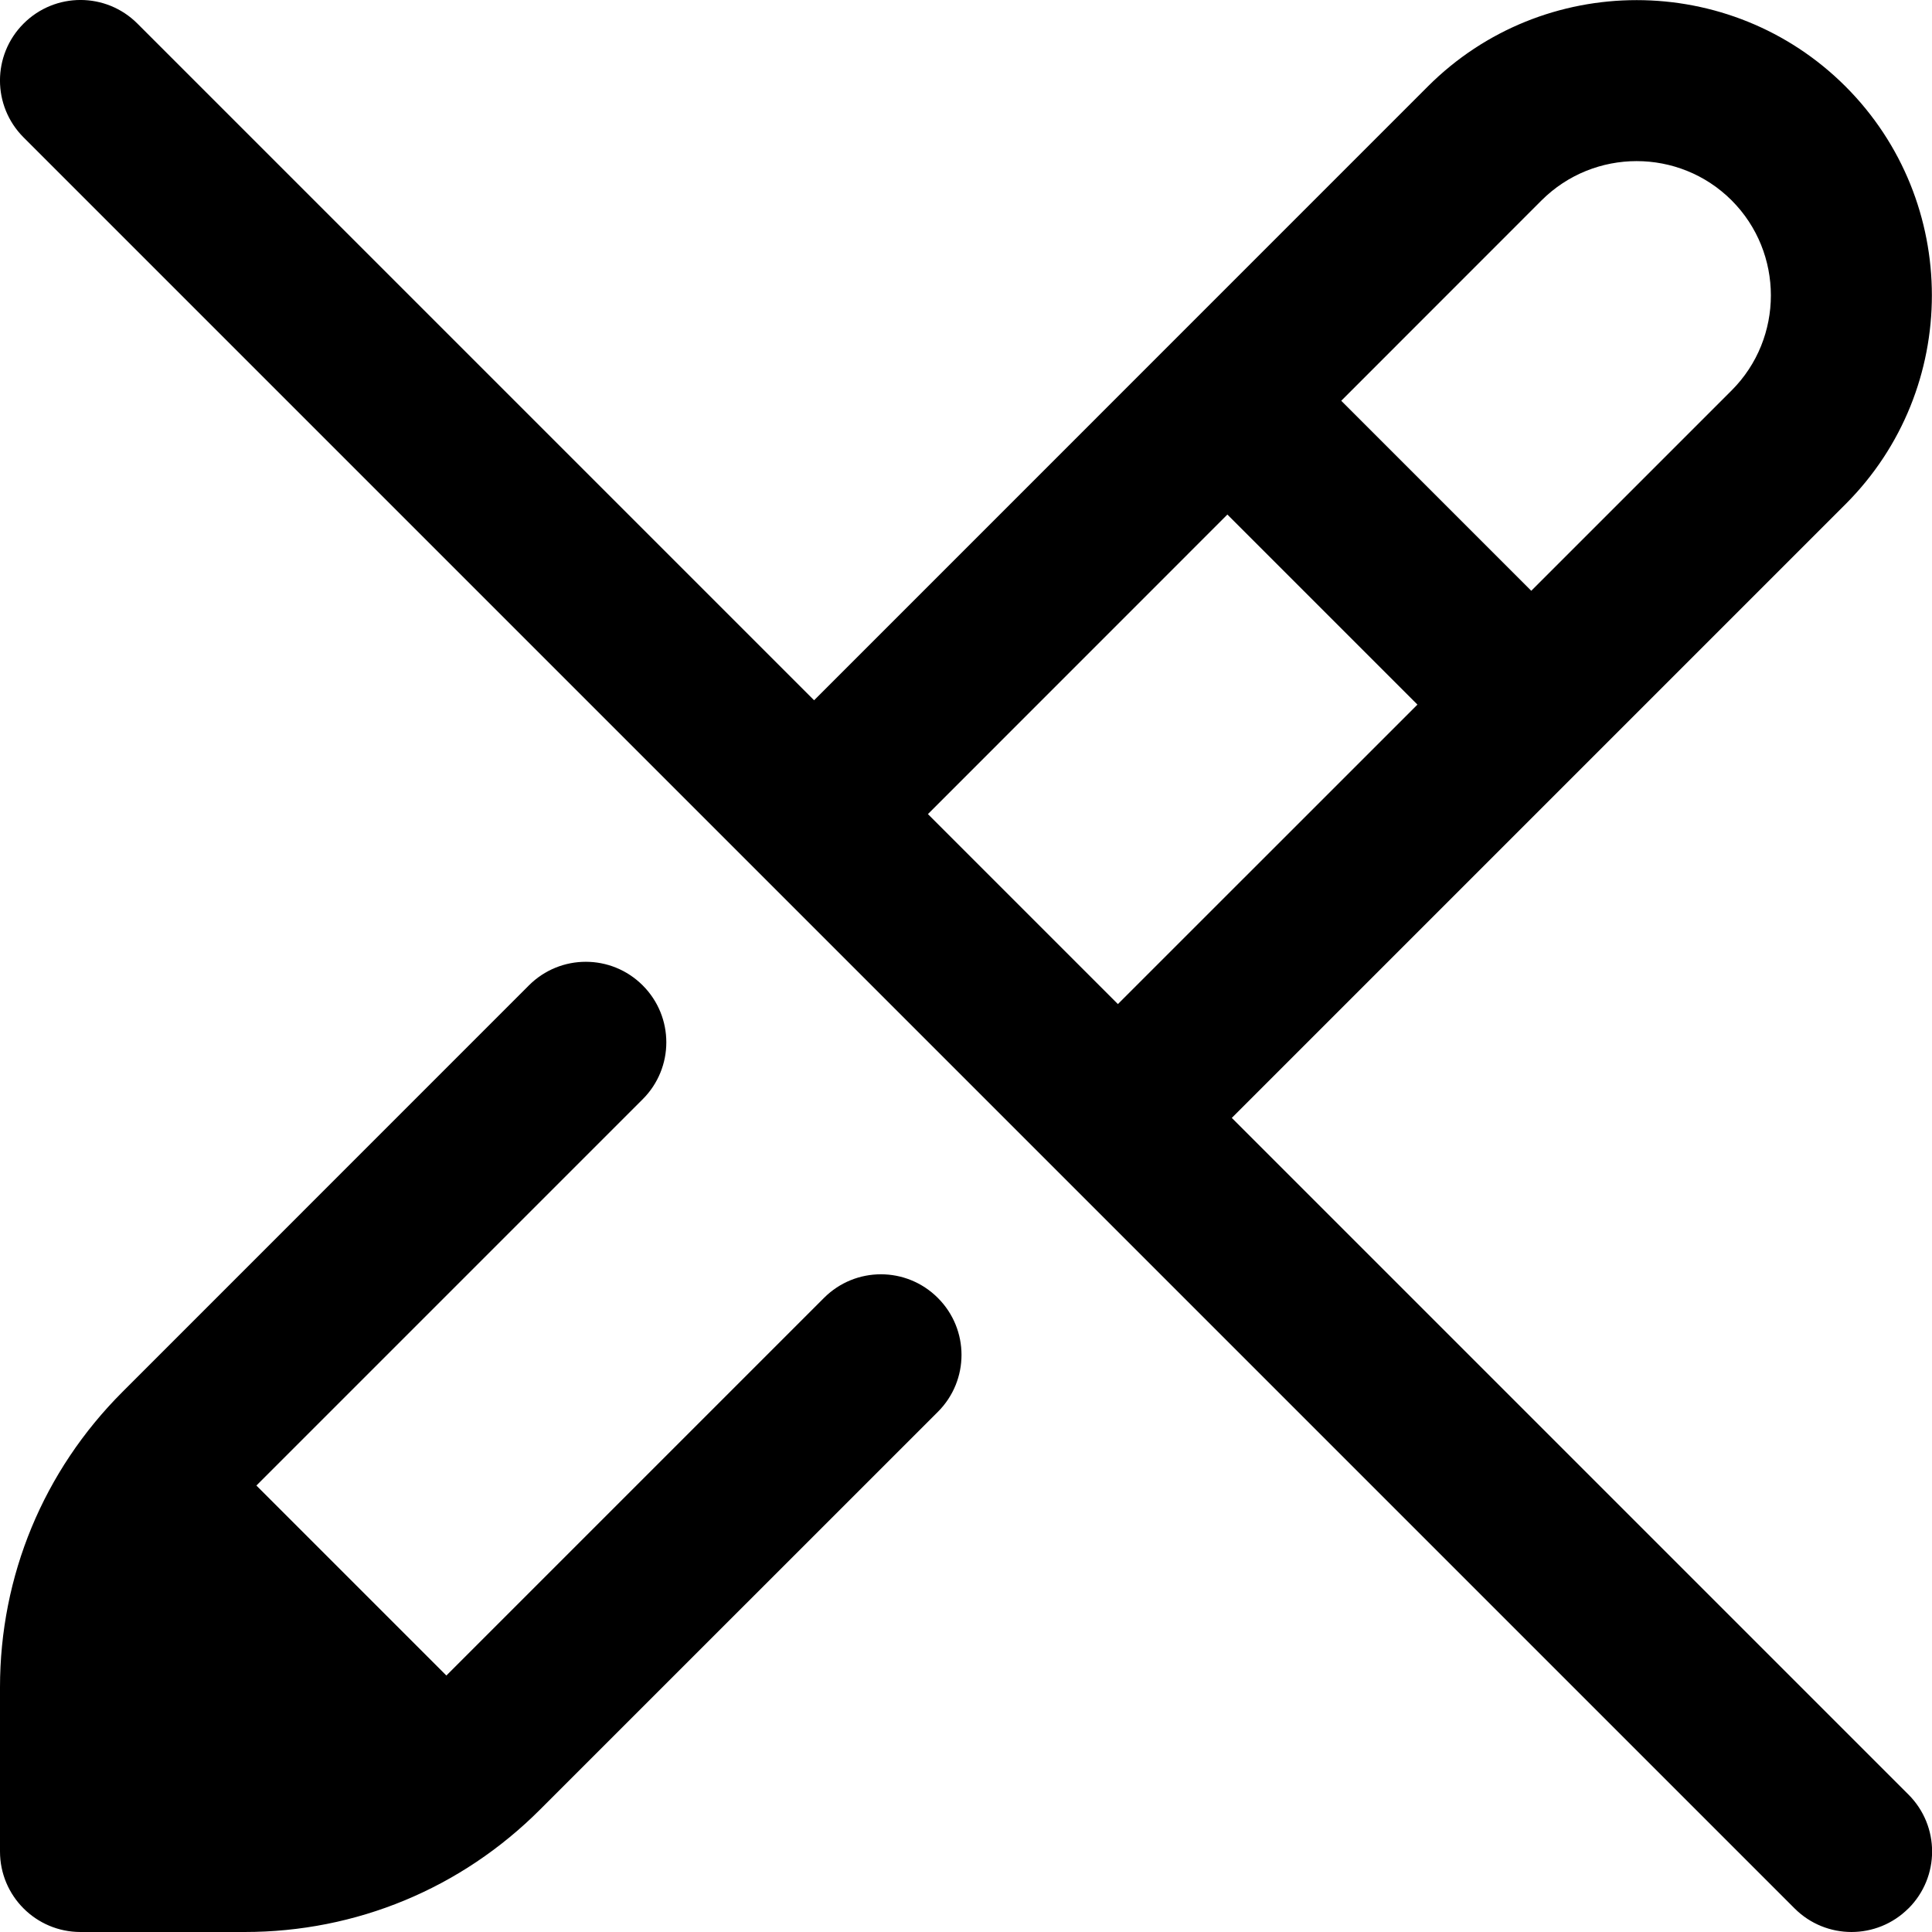 <?xml version="1.0" encoding="UTF-8"?>
<svg xmlns="http://www.w3.org/2000/svg" id="Layer_1" data-name="Layer 1" viewBox="0 0 24 24">
  <path d="m11.651,16.124c.391.391.391,1.023,0,1.414l-4.942,4.941c-.979.98-2.283,1.521-3.67,1.521H1c-.552,0-1-.447-1-1v-2.039c0-1.386.54-2.689,1.521-3.67l5.049-5.05c.391-.391,1.023-.391,1.414,0s.391,1.023,0,1.414l-4.799,4.799,2.36,2.36,4.691-4.691c.391-.391,1.023-.391,1.414,0Zm12.056,7.583c-.195.195-.451.293-.707.293s-.512-.098-.707-.293L.293,1.707C-.098,1.316-.098.684.293.293S1.316-.098,1.707.293l8.406,8.406,7.624-7.625c1.43-1.43,3.758-1.43,5.189,0,1.43,1.431,1.43,3.759,0,5.189l-7.624,7.624,8.406,8.406c.391.391.391,1.023,0,1.414Zm-7.046-18.729l2.361,2.361,2.489-2.489c.65-.651.65-1.71,0-2.361-.652-.651-1.71-.649-2.361,0l-2.489,2.49Zm-5.134,5.135l2.36,2.36,3.721-3.72-2.361-2.361-3.72,3.721Z"/>
</svg>
